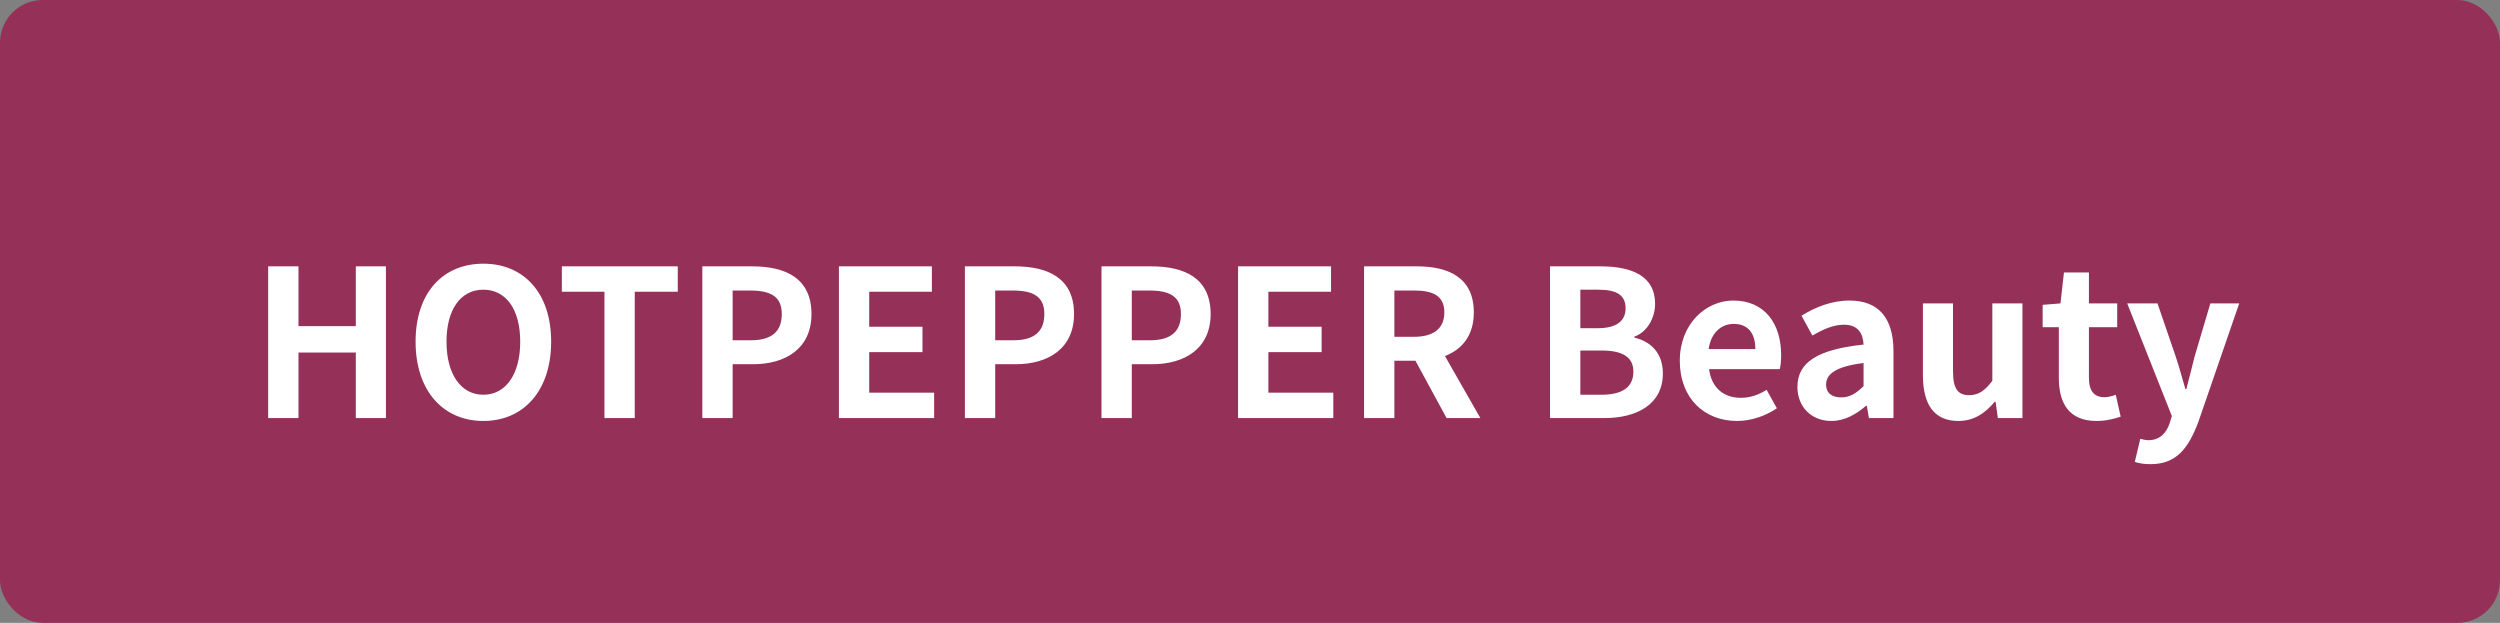 <svg width="293" height="73" viewBox="0 0 293 73" fill="none" xmlns="http://www.w3.org/2000/svg">
<rect x="0" y="0" width="293" height="73" fill="#808080" stroke="none"/>
<rect width="293" height="73" rx="5" fill="#953059"/>
<path d="M31.43 49H34.982V41.32H41.702V49H45.23V31.216H41.702V38.224H34.982V31.216H31.43V49ZM56.65 49.336C61.354 49.336 64.594 45.808 64.594 40.048C64.594 34.288 61.354 30.904 56.65 30.904C51.946 30.904 48.706 34.264 48.706 40.048C48.706 45.808 51.946 49.336 56.65 49.336ZM56.65 46.264C54.01 46.264 52.33 43.84 52.33 40.048C52.33 36.232 54.01 33.952 56.65 33.952C59.29 33.952 60.97 36.232 60.97 40.048C60.97 43.84 59.29 46.264 56.65 46.264ZM70.841 49H74.393V34.192H79.433V31.216H65.849V34.192H70.841V49ZM82.313 49H85.865V42.688H88.241C92.057 42.688 95.105 40.864 95.105 36.808C95.105 32.608 92.081 31.216 88.145 31.216H82.313V49ZM85.865 39.88V34.048H87.881C90.329 34.048 91.625 34.744 91.625 36.808C91.625 38.848 90.449 39.88 88.001 39.88H85.865ZM98.321 49H109.481V46.024H101.873V41.272H108.113V38.296H101.873V34.192H109.217V31.216H98.321V49ZM113.086 49H116.638V42.688H119.014C122.83 42.688 125.878 40.864 125.878 36.808C125.878 32.608 122.854 31.216 118.918 31.216H113.086V49ZM116.638 39.88V34.048H118.654C121.102 34.048 122.398 34.744 122.398 36.808C122.398 38.848 121.222 39.88 118.774 39.88H116.638ZM129.094 49H132.646V42.688H135.022C138.838 42.688 141.886 40.864 141.886 36.808C141.886 32.608 138.862 31.216 134.926 31.216H129.094V49ZM132.646 39.88V34.048H134.662C137.11 34.048 138.406 34.744 138.406 36.808C138.406 38.848 137.23 39.88 134.782 39.88H132.646ZM145.102 49H156.262V46.024H148.654V41.272H154.894V38.296H148.654V34.192H155.998V31.216H145.102V49ZM159.868 49H163.42V42.28H165.892L169.54 49H173.5L169.348 41.728C171.388 40.936 172.732 39.28 172.732 36.616C172.732 32.536 169.78 31.216 166.06 31.216H159.868V49ZM163.42 39.472V34.048H165.724C168.004 34.048 169.276 34.696 169.276 36.616C169.276 38.512 168.004 39.472 165.724 39.472H163.42ZM181.664 49H188C191.912 49 194.888 47.344 194.888 43.768C194.888 41.368 193.472 40.024 191.552 39.568V39.448C193.064 38.92 193.976 37.24 193.976 35.608C193.976 32.296 191.192 31.216 187.544 31.216H181.664V49ZM185.216 38.464V33.952H187.328C189.464 33.952 190.52 34.576 190.52 36.136C190.52 37.552 189.536 38.464 187.28 38.464H185.216ZM185.216 46.264V41.08H187.688C190.136 41.08 191.432 41.824 191.432 43.552C191.432 45.4 190.112 46.264 187.688 46.264H185.216ZM203.568 49.336C205.224 49.336 206.928 48.76 208.248 47.848L207.048 45.688C206.088 46.288 205.128 46.624 204.024 46.624C202.032 46.624 200.592 45.472 200.304 43.264H208.584C208.68 42.952 208.752 42.304 208.752 41.632C208.752 37.936 206.832 35.224 203.136 35.224C199.944 35.224 196.872 37.936 196.872 42.28C196.872 46.72 199.8 49.336 203.568 49.336ZM200.256 40.912C200.52 38.968 201.768 37.96 203.184 37.96C204.912 37.96 205.728 39.112 205.728 40.912H200.256ZM214.642 49.336C216.178 49.336 217.522 48.568 218.698 47.56H218.794L219.034 49H221.914V41.152C221.914 37.264 220.162 35.224 216.754 35.224C214.642 35.224 212.722 36.016 211.138 37L212.41 39.328C213.658 38.608 214.858 38.056 216.106 38.056C217.762 38.056 218.338 39.064 218.41 40.384C212.986 40.96 210.658 42.472 210.658 45.352C210.658 47.632 212.242 49.336 214.642 49.336ZM215.794 46.576C214.762 46.576 214.018 46.12 214.018 45.064C214.018 43.864 215.122 42.952 218.41 42.544V45.256C217.546 46.096 216.802 46.576 215.794 46.576ZM229.517 49.336C231.341 49.336 232.637 48.448 233.789 47.08H233.885L234.149 49H237.029V35.56H233.501V44.632C232.589 45.832 231.869 46.312 230.765 46.312C229.469 46.312 228.893 45.568 228.893 43.504V35.56H225.365V43.96C225.365 47.32 226.613 49.336 229.517 49.336ZM245.711 49.336C246.887 49.336 247.823 49.072 248.543 48.832L247.967 46.264C247.607 46.408 247.079 46.552 246.647 46.552C245.447 46.552 244.823 45.832 244.823 44.296V38.344H248.135V35.56H244.823V31.936H241.895L241.487 35.56L239.399 35.728V38.344H241.295V44.296C241.295 47.296 242.519 49.336 245.711 49.336ZM252.045 54.4C255.045 54.4 256.485 52.576 257.661 49.408L262.437 35.56H259.053L257.205 41.8C256.893 43.048 256.557 44.344 256.245 45.592H256.125C255.741 44.296 255.405 43 254.997 41.8L252.861 35.56H249.309L254.541 48.76L254.301 49.552C253.917 50.728 253.149 51.592 251.781 51.592C251.469 51.592 251.085 51.496 250.845 51.424L250.197 54.136C250.725 54.304 251.253 54.4 252.045 54.4Z" fill="white"/>
</svg>
